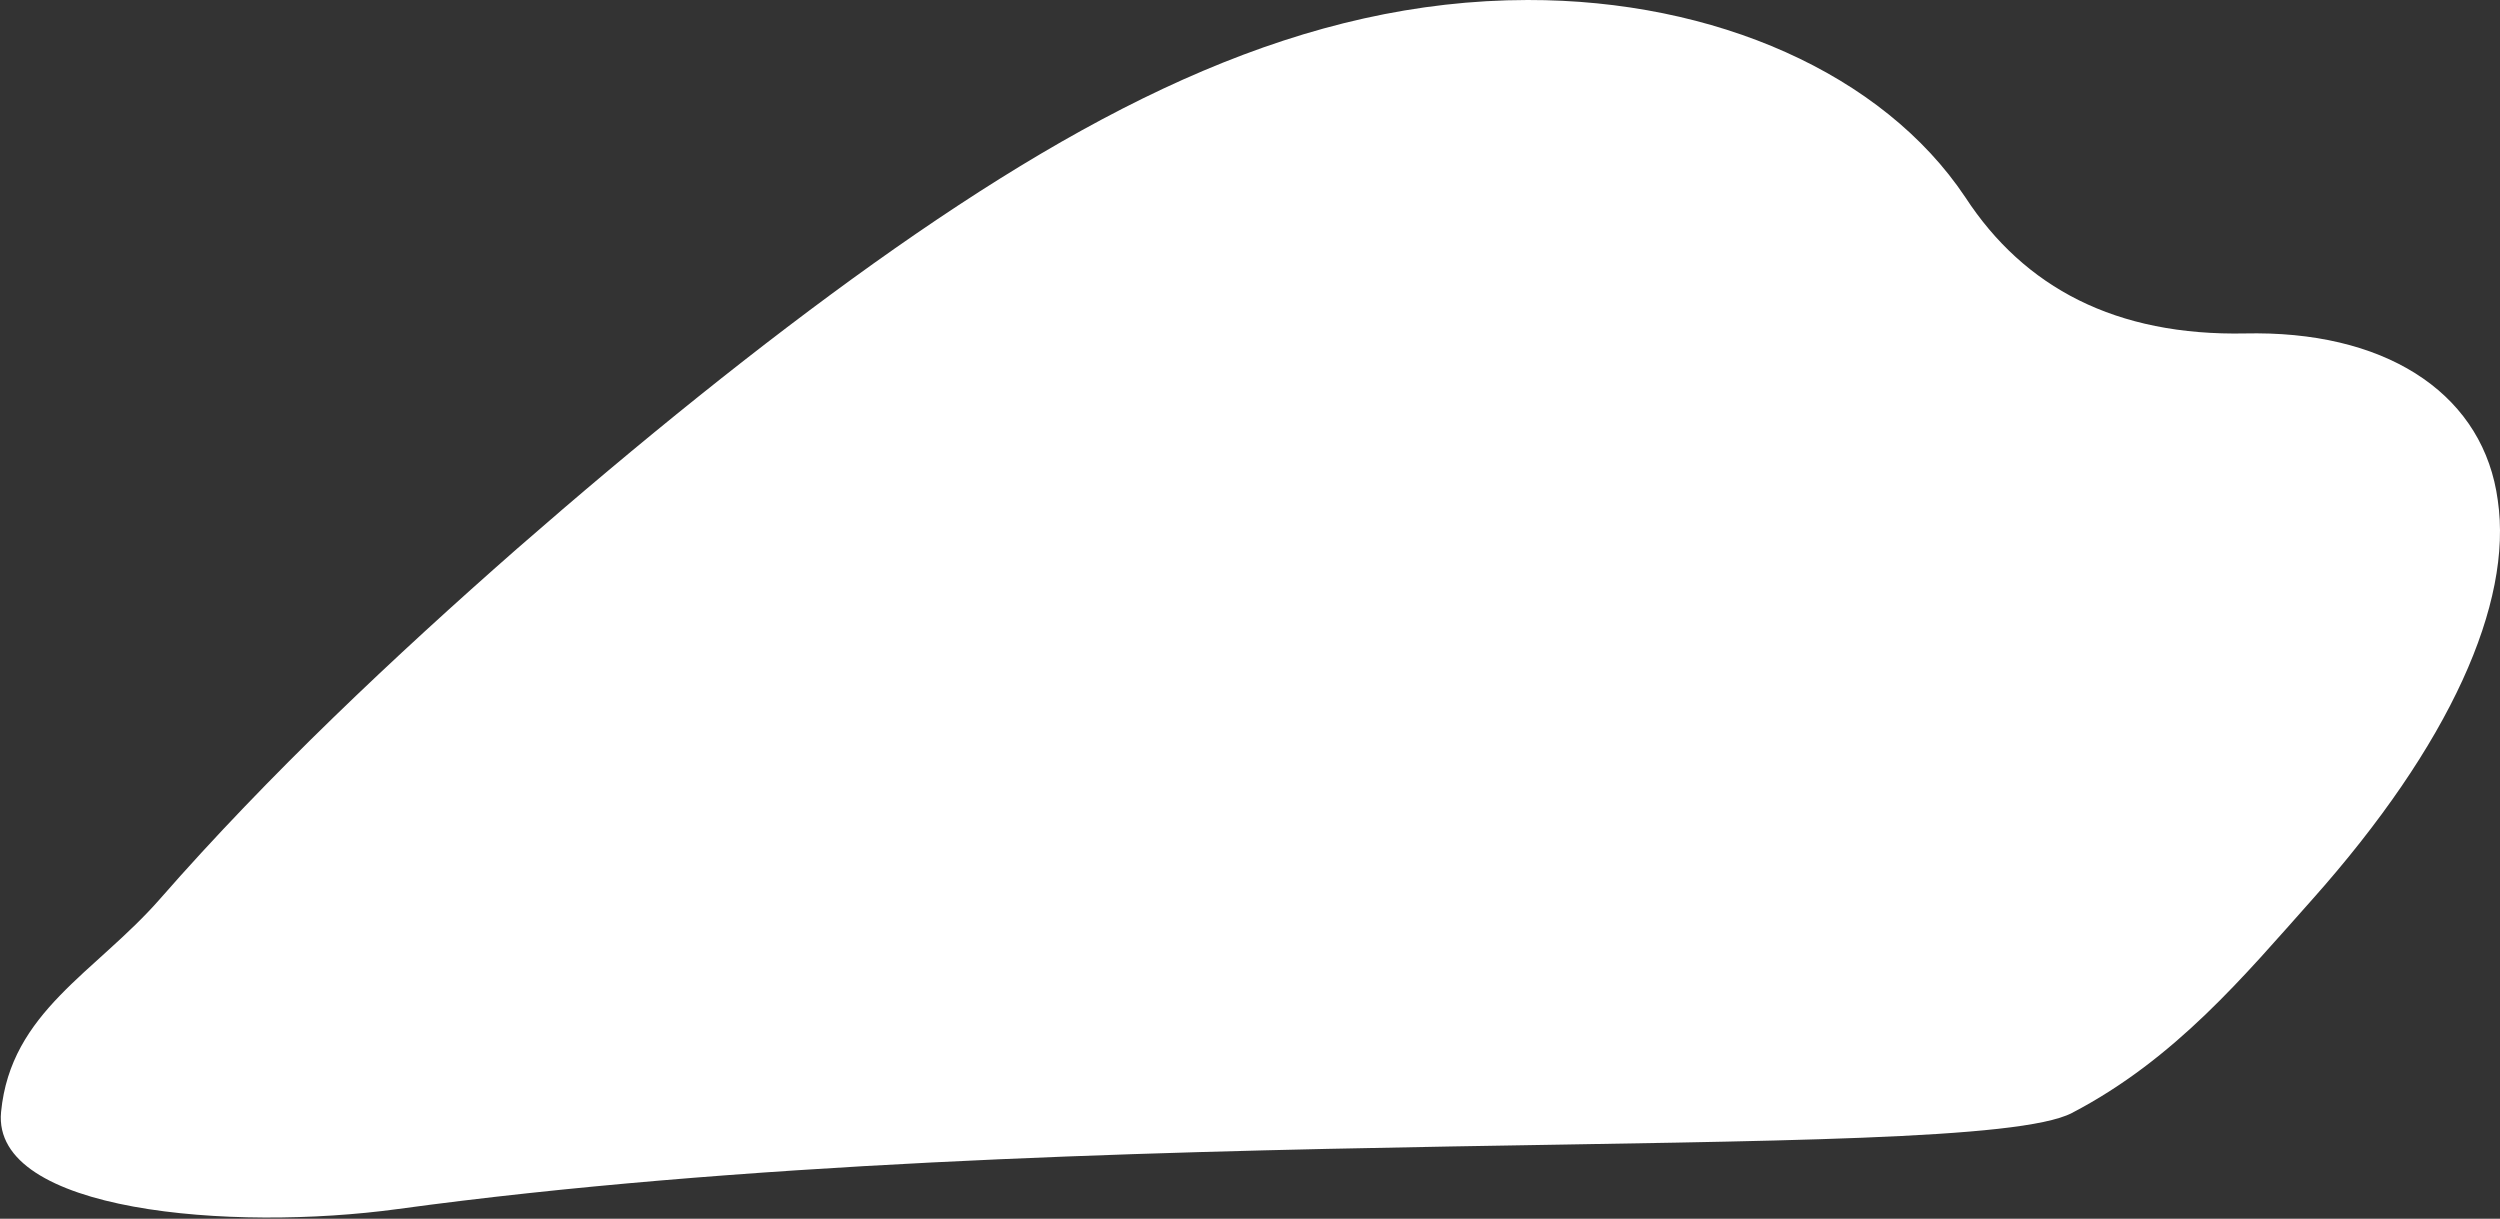 <?xml version="1.0" encoding="UTF-8"?> <svg xmlns="http://www.w3.org/2000/svg" width="1159" height="565" viewBox="0 0 1159 565" fill="none"><rect x="0" y="0" width="1159" height="565" fill="#333333" stroke="none"/><path d="M1071.8 417.184C1136.03 345.108 1164.97 279.569 1157.98 231.988C1151.65 184.407 1109.39 154.784 1046.42 154.538C1044.66 154.53 1042.9 154.546 1041.12 154.582C980.833 155.843 938.453 133.317 911.137 91.469C872.895 34.135 794.994 -0.125 708.178 0C605.406 0.145 510.85 46.736 405.079 122.079C352.328 159.75 296.715 204.613 239.623 254.445C182.864 304.282 124.621 359.094 74.238 416.669C44.289 450.9 4.999 469 0.499 515.5C-4.001 562 107.404 571.024 184.499 560.5C499.5 517.5 912.499 541 960.499 516C1008.5 491 1040.63 452.153 1071.8 417.18L1071.8 417.184Z" fill="white"></path></svg> 